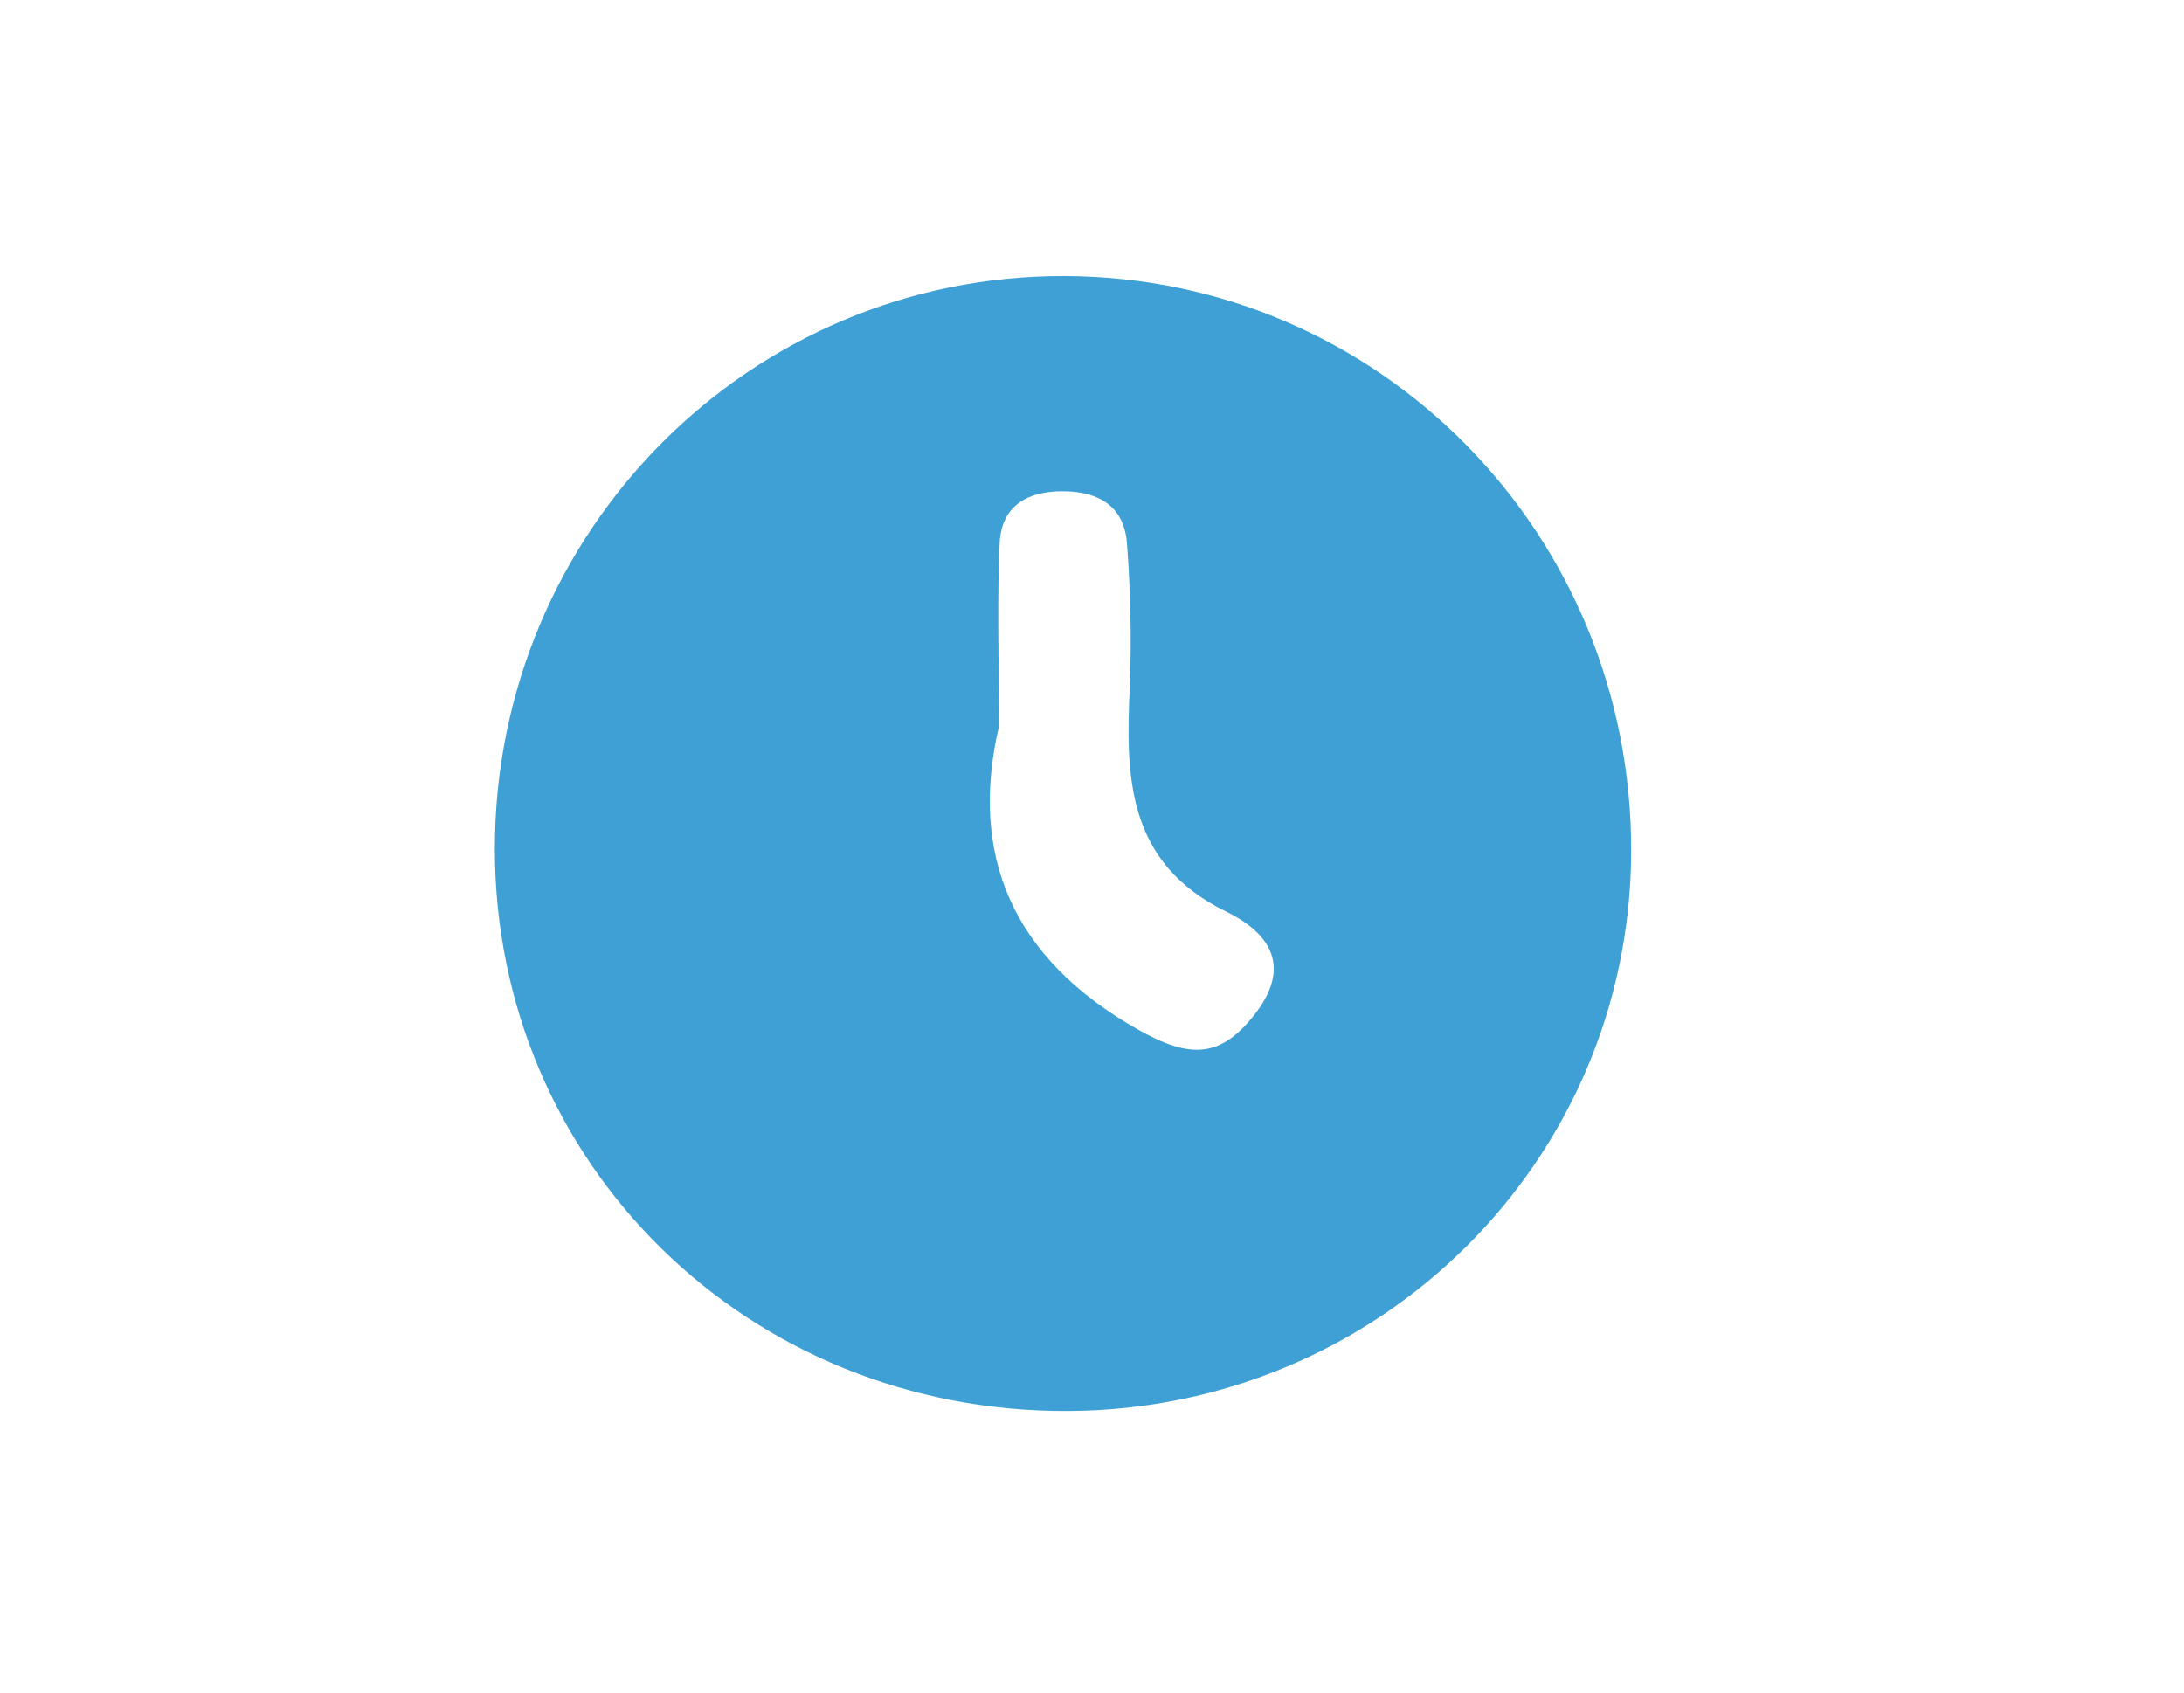 <svg width="178" height="138" viewBox="0 0 178 138" fill="none" xmlns="http://www.w3.org/2000/svg">
<path d="M87.13 115C61.005 115.165 40.301 94.86 40.331 69.118C40.366 43.27 61.152 22.41 86.793 22.499C112.435 22.587 133.038 43.529 132.943 69.425C132.855 94.583 112.494 114.841 87.13 115ZM81.413 59.21C79.005 69.572 82.362 78.047 92.764 83.921C97.012 86.321 99.531 86.28 102.393 82.499C105.408 78.495 103.154 75.871 99.956 74.308C91.808 70.327 91.726 63.321 92.086 55.849C92.224 52.024 92.147 48.194 91.856 44.378C91.661 41.312 89.625 40.067 86.687 40.038C83.749 40.008 81.607 41.217 81.472 44.29C81.259 48.949 81.413 53.667 81.413 59.21Z" fill="#3EA0D4"/>
</svg>
